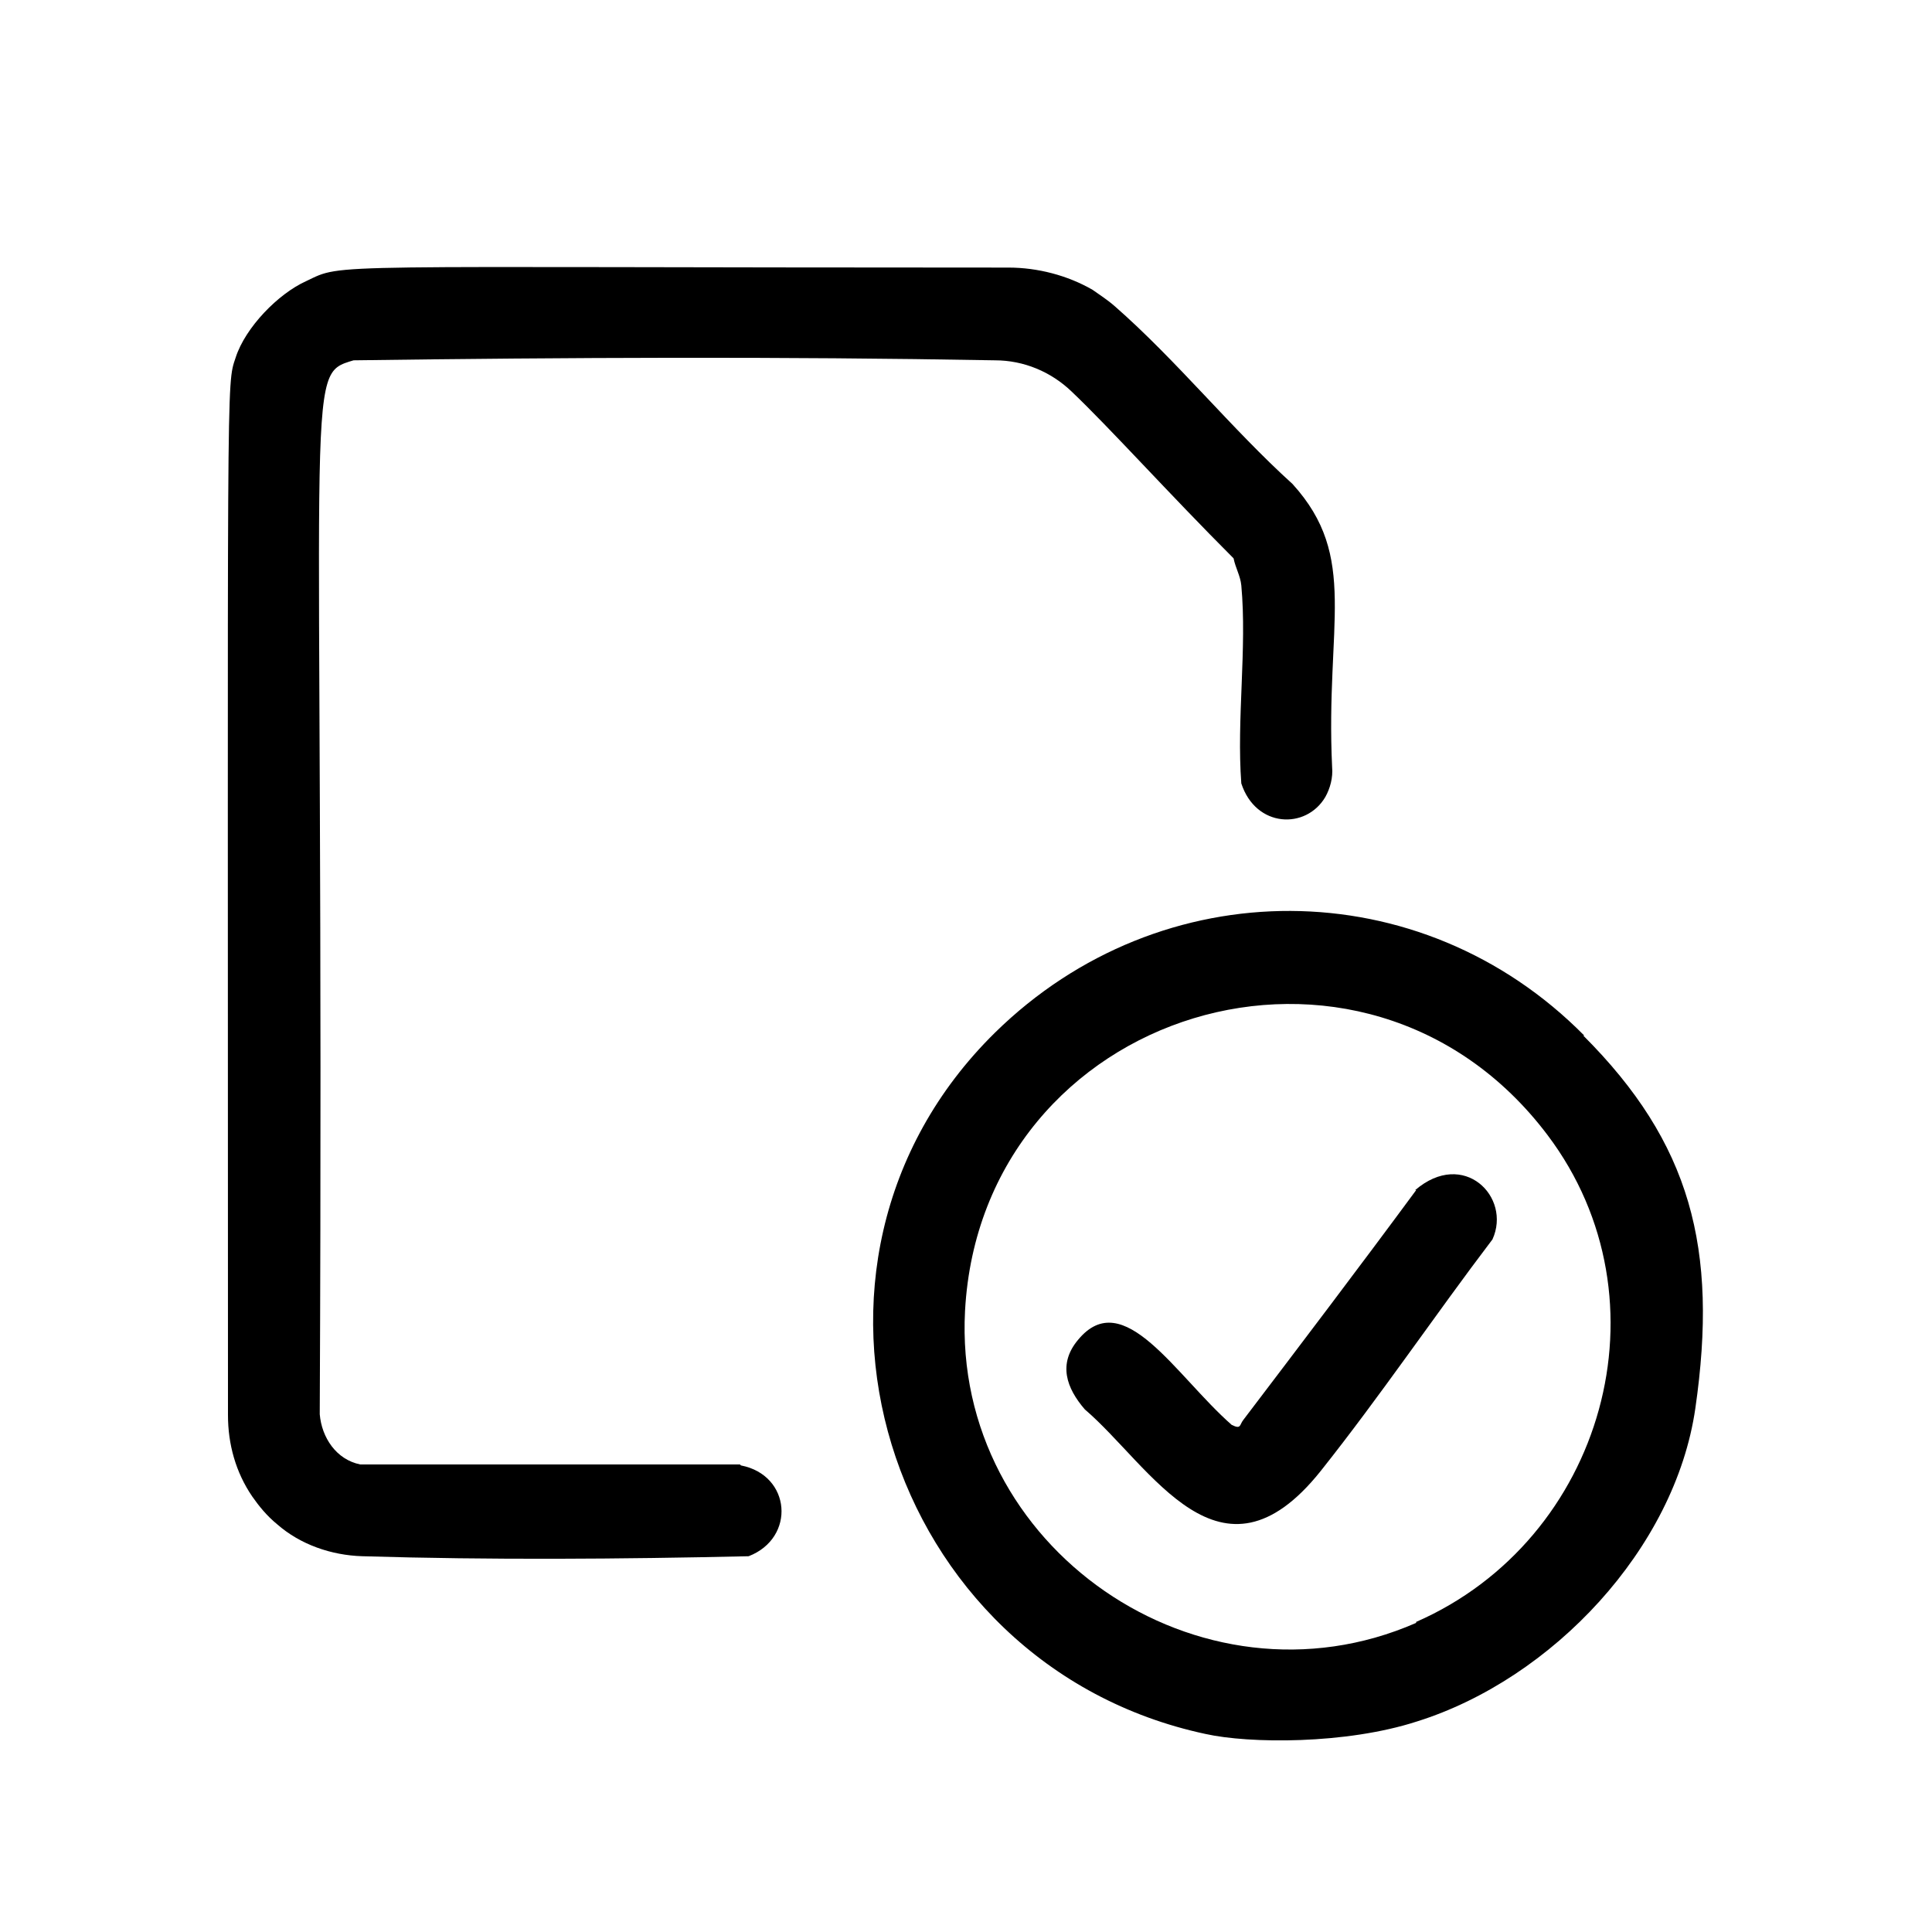 <?xml version="1.0" encoding="UTF-8"?>
<svg xmlns="http://www.w3.org/2000/svg" id="Vrstva_1" viewBox="0 0 200 200">
  <!-- Generator: Adobe Illustrator 29.8.1, SVG Export Plug-In . SVG Version: 2.1.1 Build 2)  -->
  <path d="M76.6,151.6h-39.3c-2.5-.5-4-2.8-4.2-5.2.5-108.9-1.8-107.5,3.5-109.1,22.1-.3,44.3-.4,66.4,0,3,0,5.8,1.2,7.9,3.2,4,3.8,10.1,10.6,16.8,17.3.2,1,.7,1.8.8,2.8.6,6.5-.5,13.9,0,20.5,1.5,4.6,6.7,4.8,8.7,1.4.5-.9.8-2,.7-3.1-.7-14.8,2.8-21.7-4.1-29.3-6.3-5.7-12-12.8-18.4-18.4-.8-.7-1.6-1.2-2.3-1.7-2.6-1.5-5.7-2.3-8.7-2.3-72.2,0-68.7-.5-72.7,1.4-2.9,1.3-6.3,4.8-7.3,7.9-1,3-.8,0-.8,109.5,0,3,.8,5.9,2.5,8.4.7,1,1.5,2,2.6,2.9,2.4,2.1,5.6,3.2,8.8,3.3,13.3.4,26.7.3,40,0,4.9-1.9,4.4-8.4-.8-9.4Z"></path>
  <path d="M164,107.2c-16.9-17.1-43.8-17.2-61-.3-24.4,24-11.4,65.5,21.8,72.6,4.5,1,14.5,1.1,21.9-1.3,14-4.4,26.7-17.9,28.8-32.4,2.4-16.6-.5-27.5-11.6-38.6ZM146.6,168c-22.4,9.8-48-7.8-46.7-32.3,1.7-31.3,41.3-43.4,60.3-18.2,12.9,17.1,5.8,41.9-13.6,50.4Z"></path>
  <path d="M146.6,123.2c-5.9,8-11.9,15.9-17.9,23.8-.4.5-.2,1-1.2.5-5.8-5.1-11.2-14.5-15.9-8.8-2.1,2.5-1.2,5,.7,7.2,6.9,5.9,14,19.4,24.4,6.4,6.2-7.8,11.8-16.1,17.8-24,2-4.4-3-9.4-8-5.1Z"></path>
</svg>
